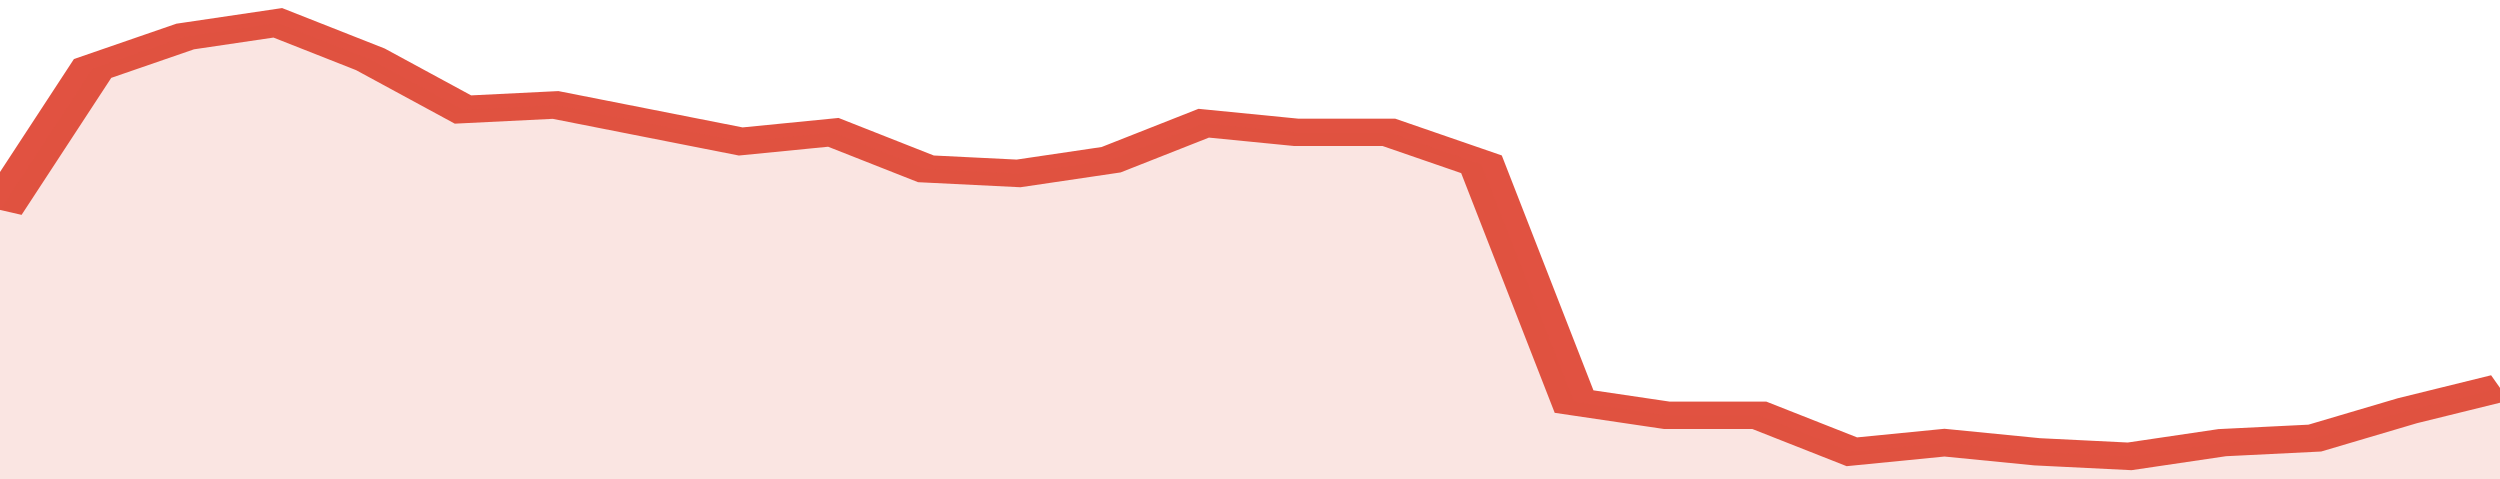 <svg xmlns="http://www.w3.org/2000/svg" viewBox="0 0 324 105" width="120" height="23" preserveAspectRatio="none">
				 <polyline fill="none" stroke="#E15241" stroke-width="6" points="0, 46 12, 15 24, 8 36, 5 48, 13 60, 24 72, 23 84, 27 96, 31 108, 29 120, 37 132, 38 144, 35 156, 27 168, 29 180, 29 192, 36 204, 88 216, 91 228, 91 240, 99 252, 97 264, 99 276, 100 288, 97 300, 96 312, 90 324, 85 324, 85 "> </polyline>
				 <polygon fill="#E15241" opacity="0.15" points="0, 105 0, 46 12, 15 24, 8 36, 5 48, 13 60, 24 72, 23 84, 27 96, 31 108, 29 120, 37 132, 38 144, 35 156, 27 168, 29 180, 29 192, 36 204, 88 216, 91 228, 91 240, 99 252, 97 264, 99 276, 100 288, 97 300, 96 312, 90 324, 85 324, 105 "></polygon>
			</svg>